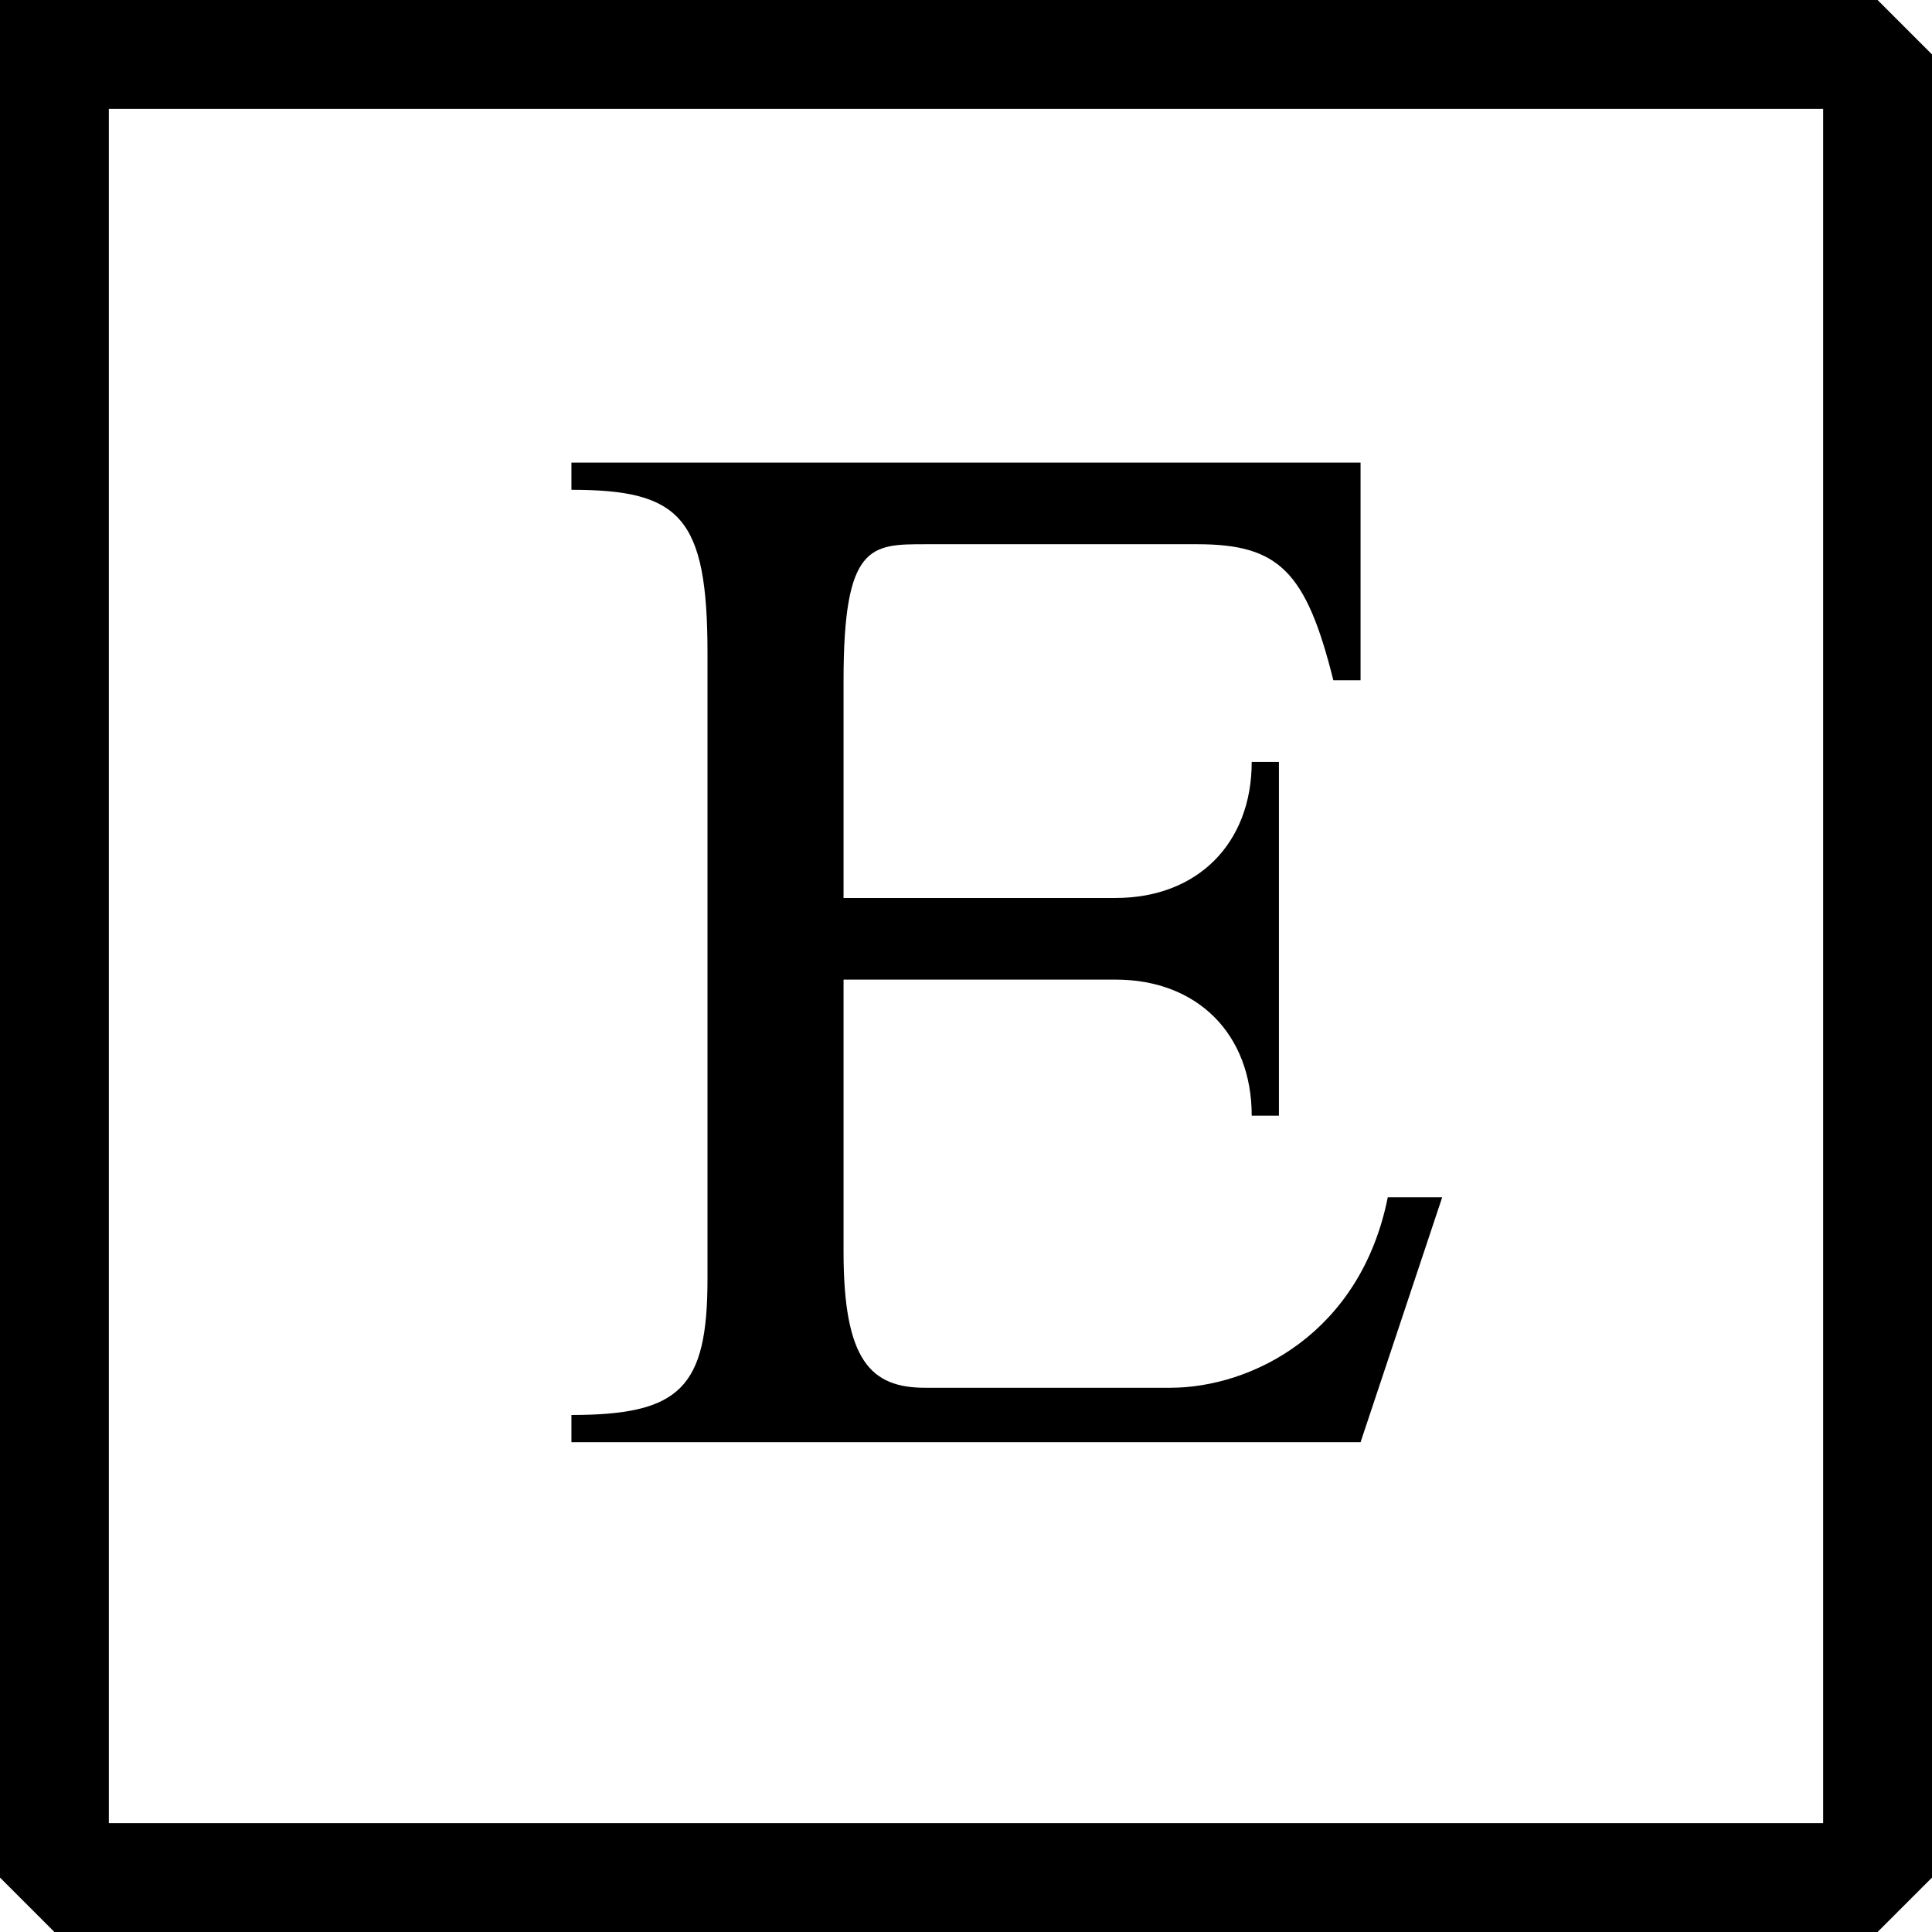 <svg xmlns="http://www.w3.org/2000/svg" width="71" height="71" version="1.2"><g fill="none" fill-rule="evenodd" stroke="#000" stroke-linecap="square" stroke-linejoin="bevel" font-family="'Sans Serif'" font-size="12.5" font-weight="400"><path stroke-linecap="butt" stroke-width="4" d="M2 2h67v67H2V2"/><path fill="#000" stroke="none" d="M31 46V36h10c3 0 5 2 5 5h1V28h-1c0 3-2 5-5 5H31v-8c0-5 1-5 3-5h10c3 0 4 1 5 5h1v-8H21v1c4 0 5 1 5 6v23c0 4-1 5-5 5v1h29l3-9h-2c-1 5-5 7-8 7h-9c-2 0-3-1-3-5"/></g></svg>
